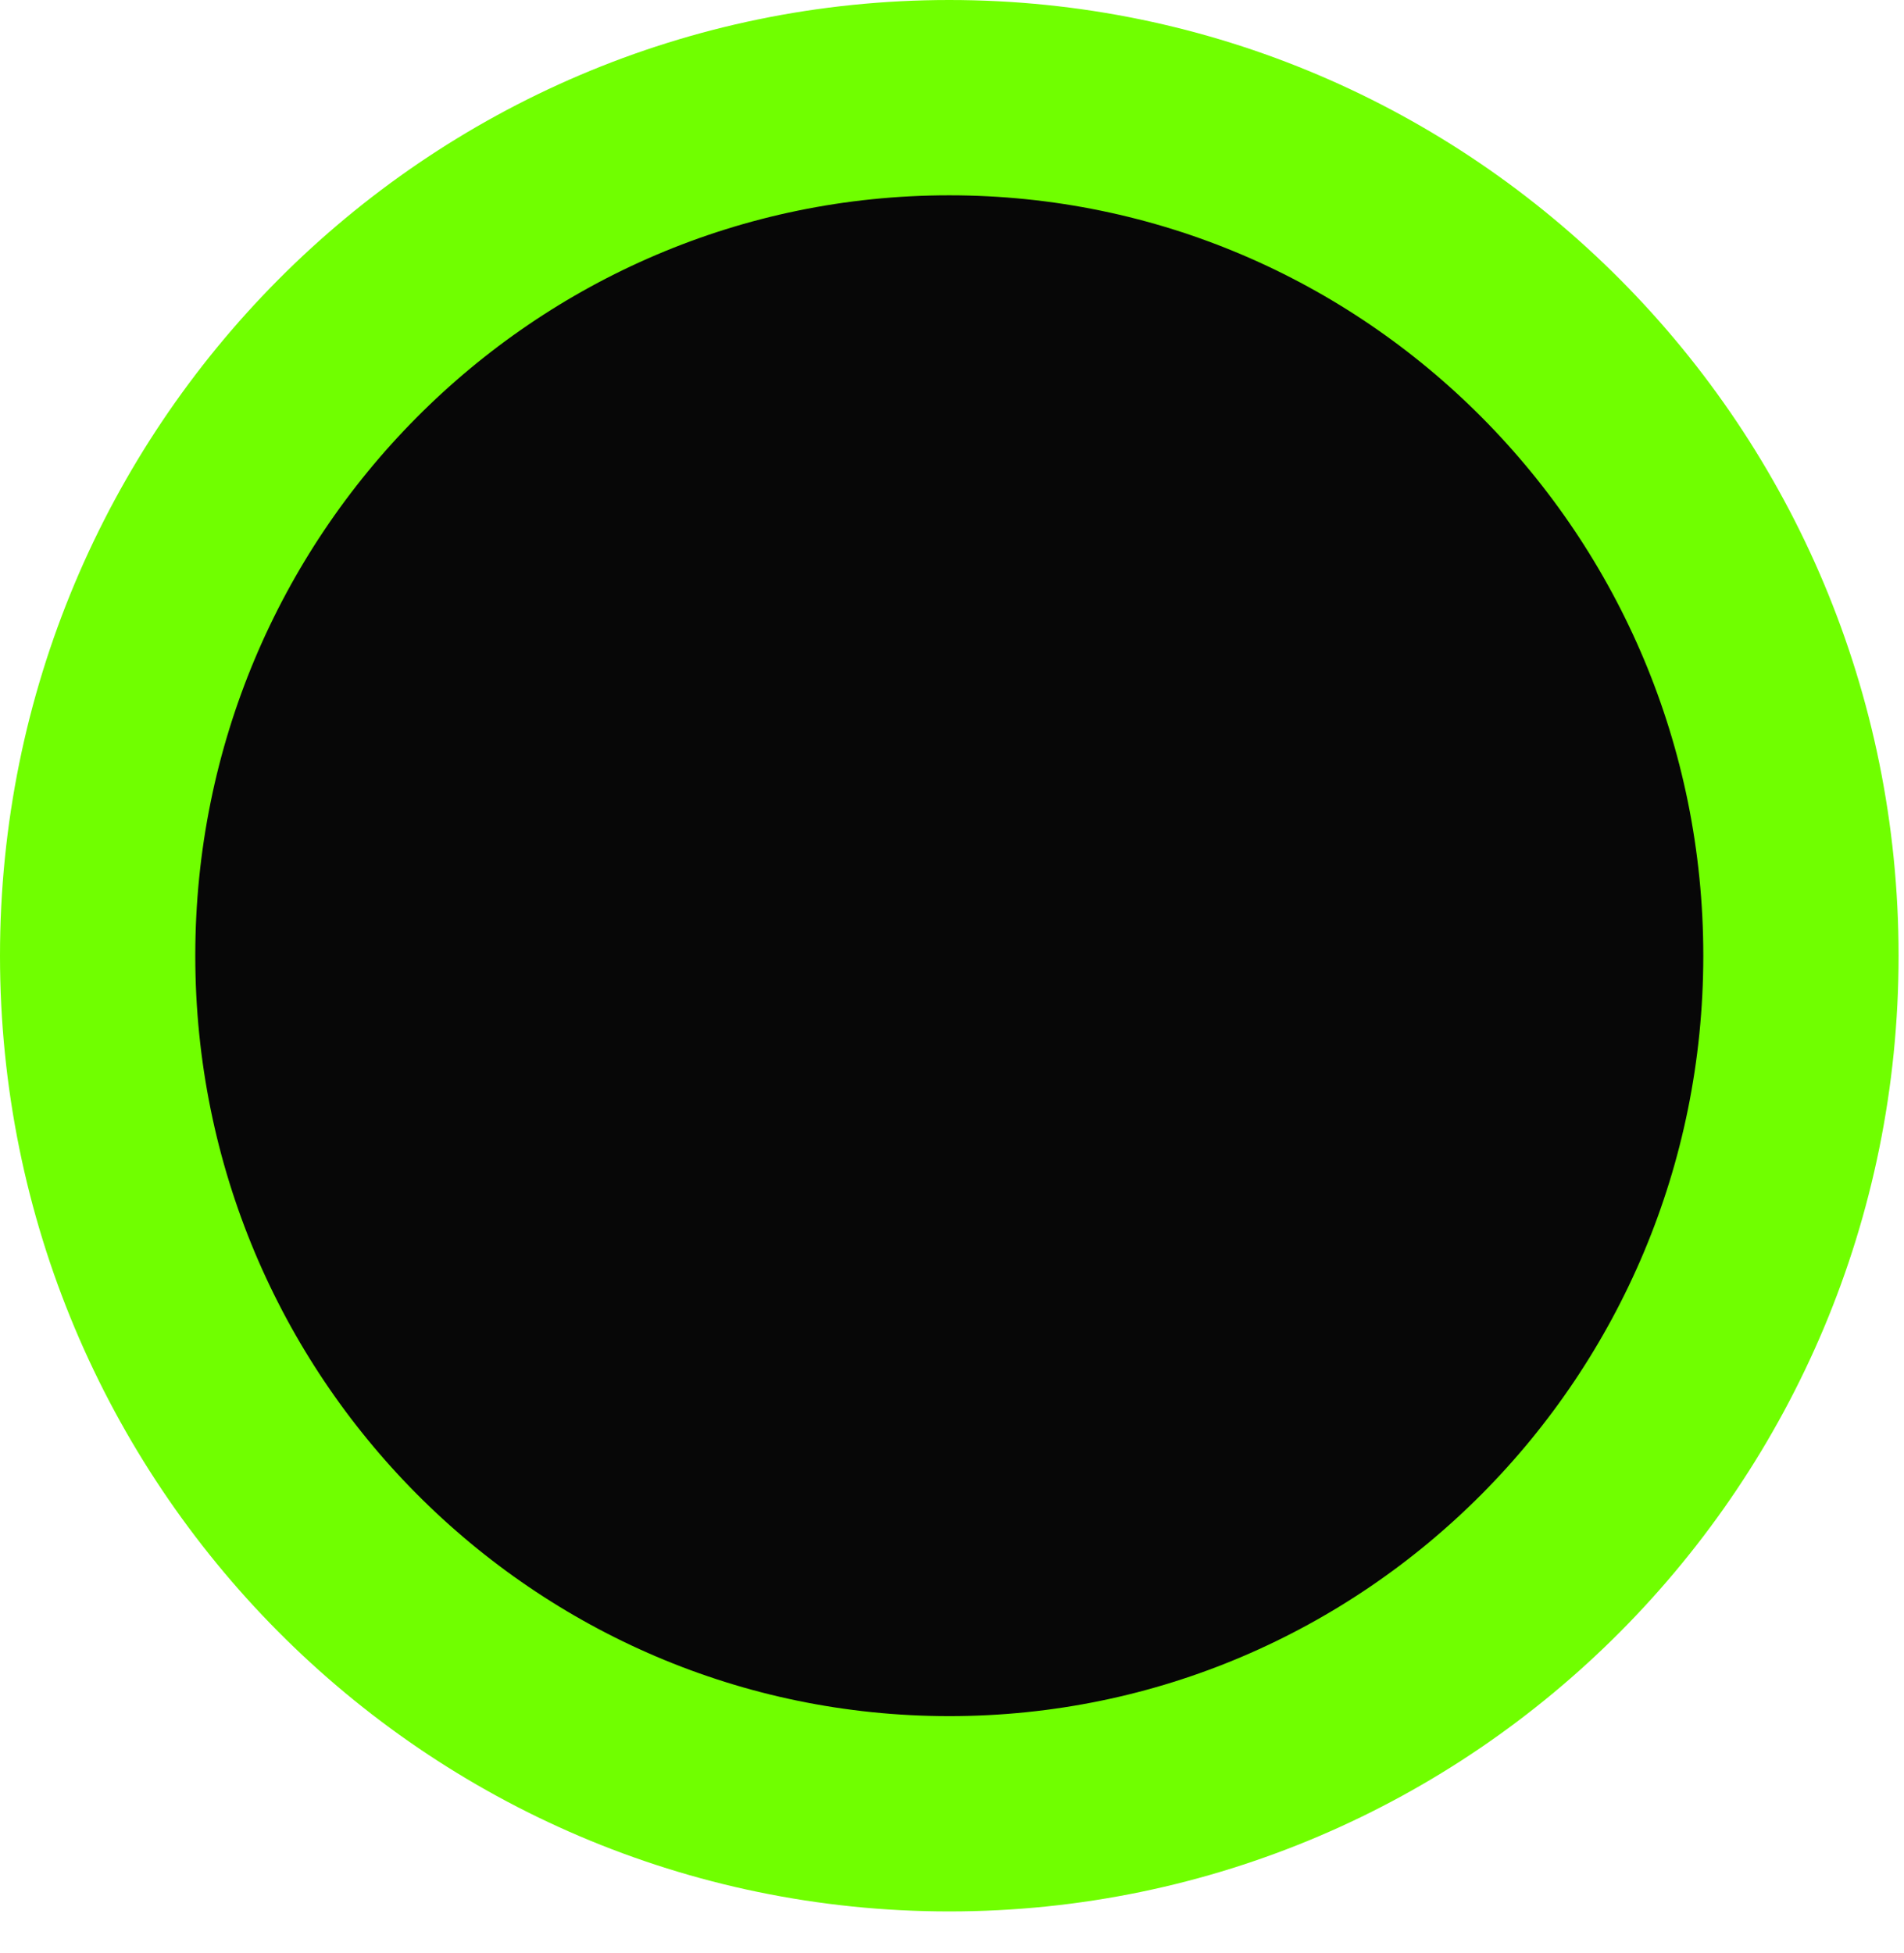 <svg width="39" height="40" viewBox="0 0 39 40" fill="none" xmlns="http://www.w3.org/2000/svg">
<path d="M36.889 19.573C36.889 29.291 29.066 37.147 19.444 37.147C9.823 37.147 2 29.291 2 19.573C2 9.855 9.823 2 19.444 2C29.066 2 36.889 9.855 36.889 19.573Z" fill="#070707" stroke="#70FF00" stroke-width="4"/>
</svg>
